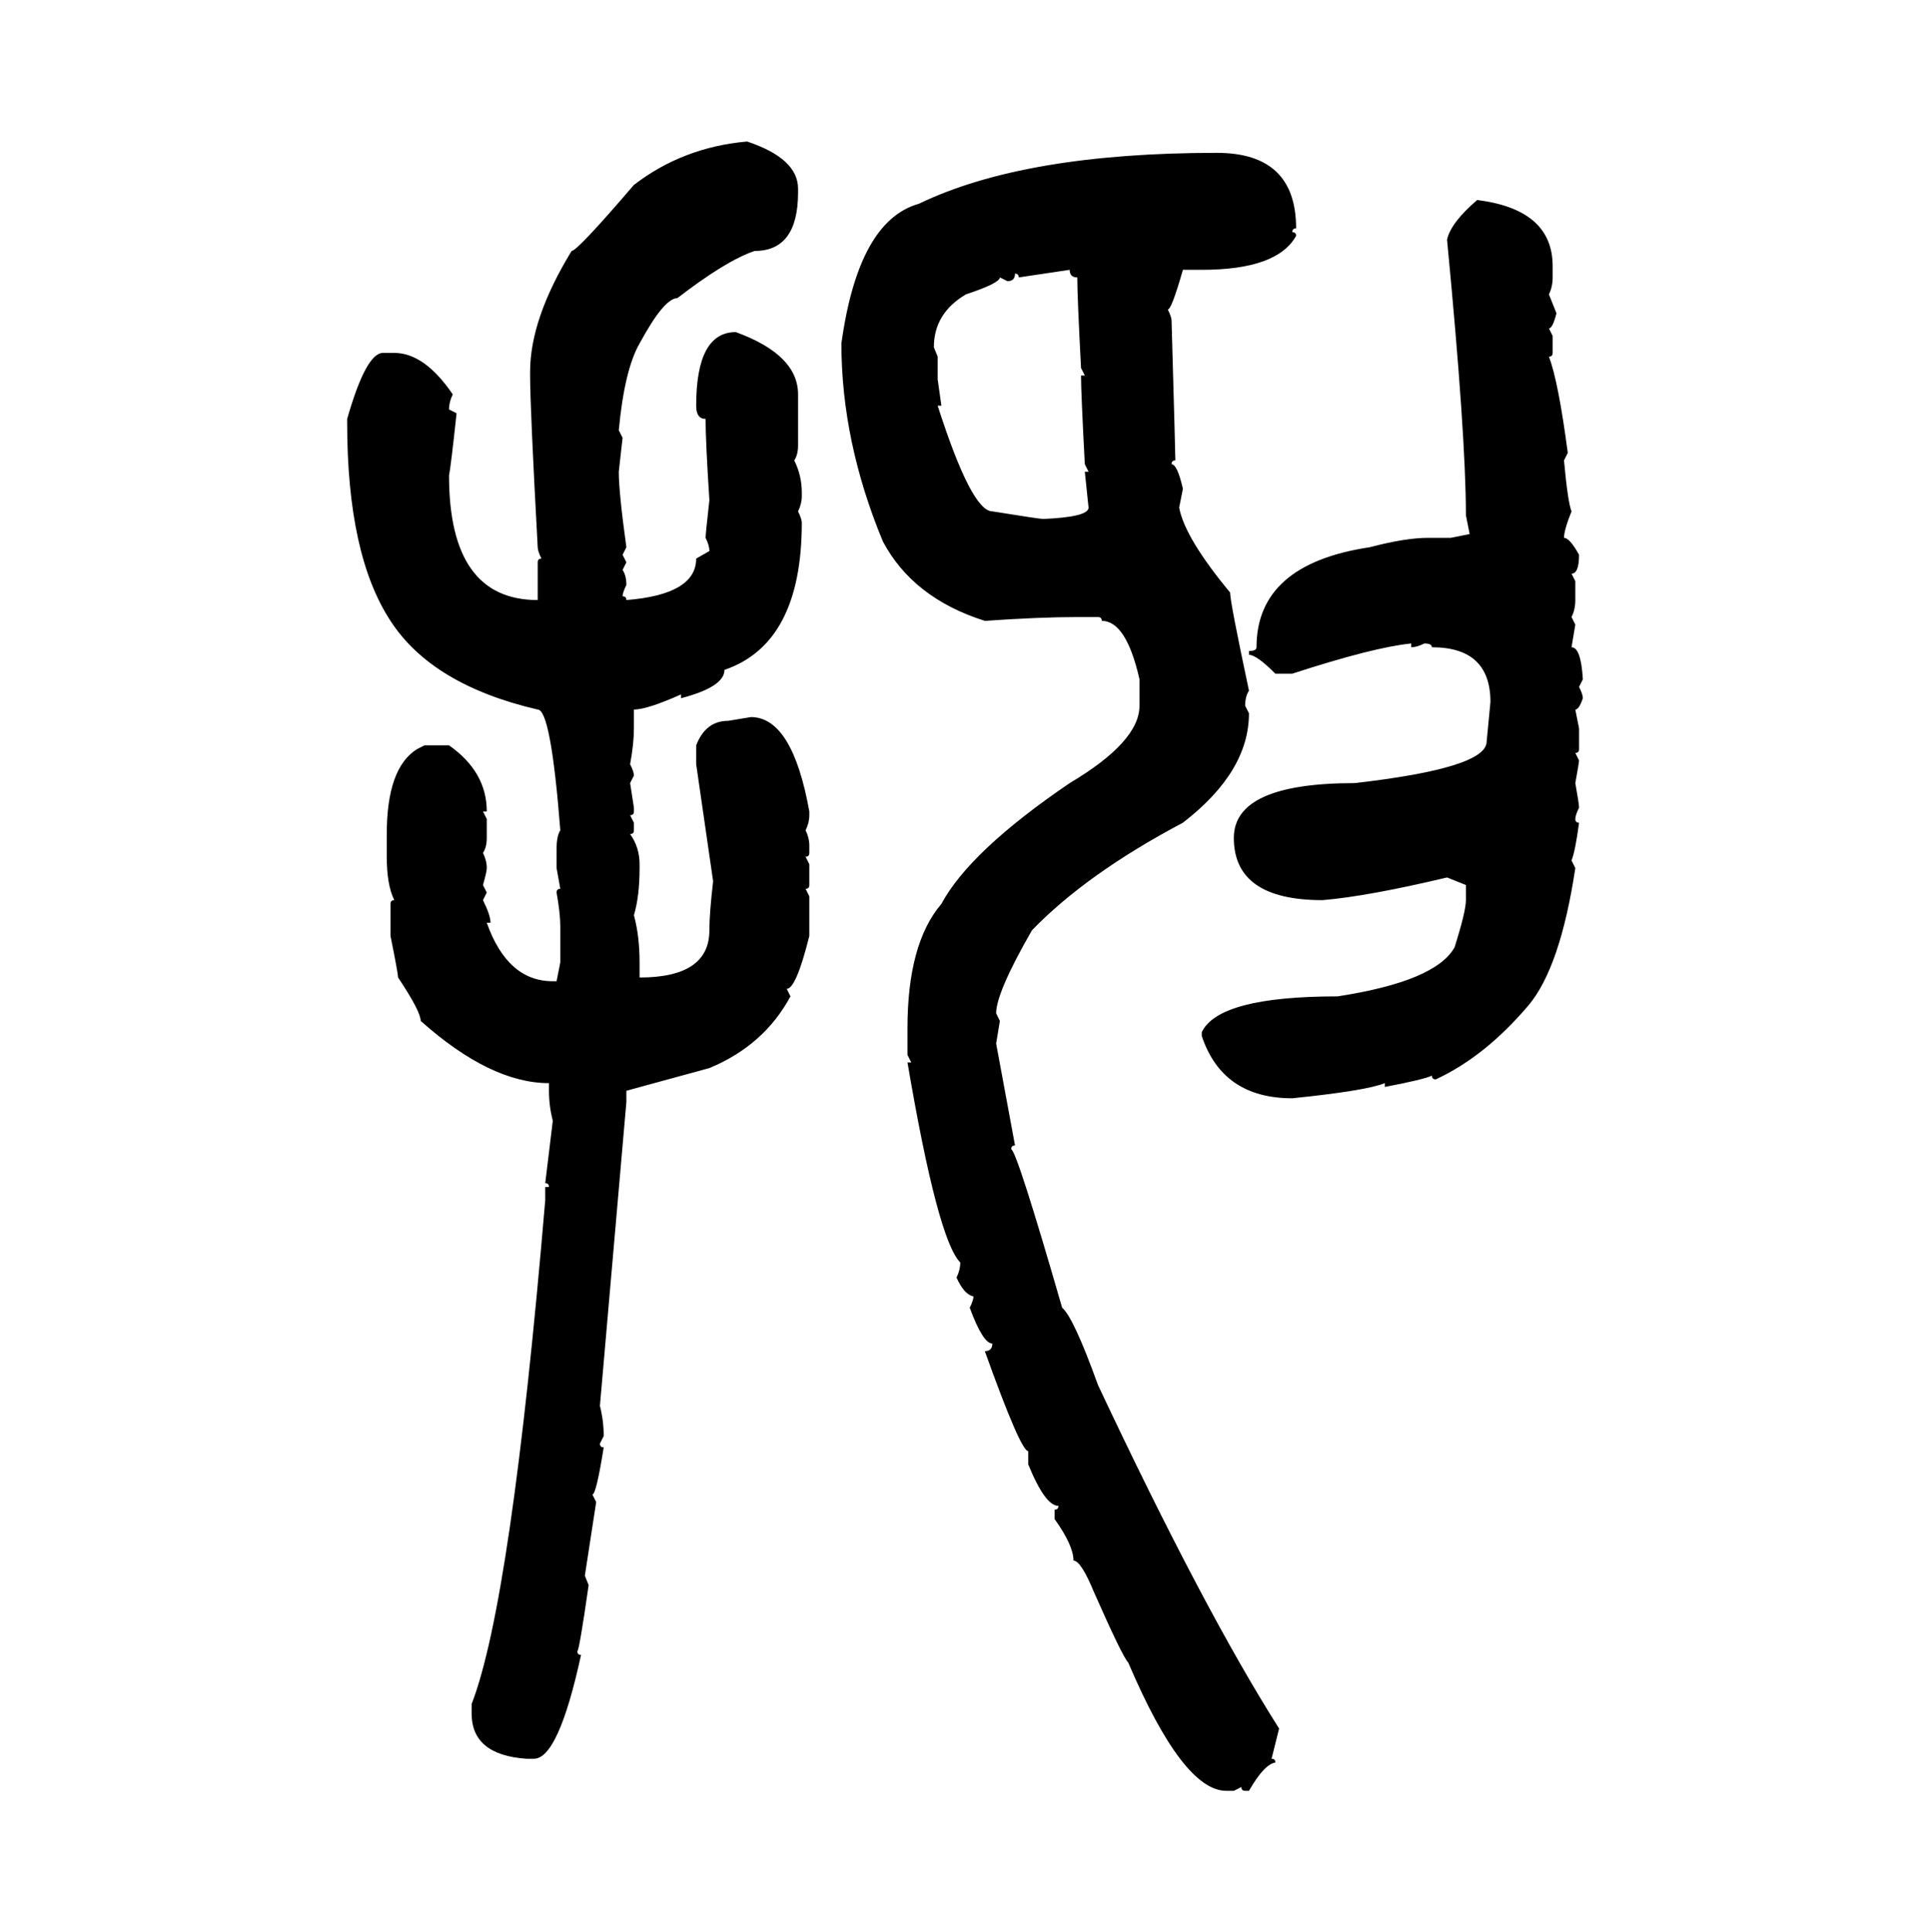 <svg xmlns="http://www.w3.org/2000/svg" xmlns:xlink="http://www.w3.org/1999/xlink" width="299.707" height="300"><path d="M116.02 21.97L116.02 21.97Q123.93 24.61 123.93 29.30L123.93 29.30L123.93 29.88Q123.93 38.96 117.19 38.96L117.19 38.96Q112.79 40.43 105.18 46.29L105.18 46.29Q103.13 46.29 99.32 53.32L99.32 53.32Q96.97 57.42 96.09 66.80L96.09 66.80L96.68 67.97L96.09 73.24Q96.09 76.46 97.27 84.96L97.27 84.96L96.68 86.13L97.27 87.30L96.68 88.48Q97.27 89.36 97.27 90.82L97.27 90.82Q96.68 91.99 96.68 92.58L96.68 92.58Q97.27 92.58 97.27 93.16L97.27 93.16Q108.11 92.29 108.11 86.72L108.11 86.72L110.16 85.55Q110.16 84.67 109.57 83.50L109.57 83.50Q109.57 82.91 110.16 77.64L110.16 77.64Q109.57 68.55 109.57 65.04L109.57 65.04Q108.11 65.04 108.11 62.99L108.11 62.99Q108.11 51.56 114.26 51.56L114.26 51.56Q123.93 55.08 123.93 61.23L123.93 61.23L123.93 69.14Q123.93 70.61 123.34 71.48L123.34 71.48Q124.51 73.83 124.51 76.46L124.51 76.46L124.51 77.05Q124.51 78.22 123.93 79.39L123.93 79.39Q124.51 80.57 124.51 81.15L124.51 81.15Q124.51 99.90 112.50 104.00L112.50 104.00Q112.50 106.64 105.76 108.40L105.76 108.40L105.76 107.81Q100.49 110.16 98.44 110.16L98.44 110.16L98.44 113.09Q98.44 115.43 97.85 118.65L97.85 118.65Q98.44 119.82 98.44 120.41L98.44 120.41L97.85 121.58L98.44 125.39L98.44 125.98Q98.44 126.56 97.85 126.56L97.85 126.56L98.44 127.73L98.44 128.91Q98.44 129.49 97.85 129.49L97.85 129.49Q99.32 131.54 99.32 134.18L99.32 134.18L99.32 134.77Q99.32 139.16 98.44 142.09L98.44 142.09Q99.32 145.31 99.32 149.41L99.32 149.41L99.32 151.76Q110.16 151.76 110.16 144.43L110.16 144.43Q110.16 141.80 110.74 136.82L110.74 136.82L108.11 118.65L108.11 115.72Q109.57 111.91 113.09 111.91L113.09 111.91L116.60 111.33Q123.05 111.33 125.68 125.98L125.68 125.98L125.68 126.56Q125.68 127.73 125.10 128.91L125.10 128.91Q125.68 130.08 125.68 131.25L125.68 131.25L125.68 132.42Q125.68 133.01 125.10 133.01L125.10 133.01L125.68 134.18L125.68 137.40Q125.68 137.99 125.10 137.99L125.10 137.99L125.68 139.16L125.68 145.31Q123.63 153.52 122.17 153.52L122.17 153.52L122.75 154.69Q118.65 162.30 110.16 165.82L110.16 165.82L97.27 169.34L97.27 171.09L93.16 218.26Q93.75 220.61 93.75 222.95L93.75 222.95L93.16 224.12Q93.16 224.71 93.75 224.71L93.75 224.71Q92.58 232.03 91.99 232.03L91.99 232.03L92.58 233.20L90.82 244.63L91.41 246.09Q89.94 256.35 89.65 256.35L89.65 256.35Q89.65 256.93 90.23 256.93L90.23 256.93Q86.72 273.05 82.91 273.05L82.91 273.05L81.74 273.05Q73.24 272.46 73.24 266.02L73.24 266.02L73.24 264.55Q79.39 248.73 84.67 186.33L84.67 186.33L84.67 184.28L85.25 184.28Q85.25 183.69 84.67 183.69L84.67 183.69L85.84 174.02Q85.25 171.68 85.25 169.34L85.25 169.34L85.25 168.16Q76.17 168.16 65.33 158.50L65.33 158.50Q65.33 157.03 61.82 151.76L61.82 151.76Q61.82 151.17 60.64 145.31L60.64 145.31L60.64 140.33Q60.64 139.75 61.23 139.75L61.23 139.75Q60.06 137.40 60.06 133.01L60.06 133.01L60.06 129.49Q60.06 119.24 64.75 116.31L64.75 116.31L65.92 115.72L69.73 115.72Q75.59 119.82 75.59 125.98L75.59 125.98L75 125.98L75.59 127.15L75.59 130.08Q75.59 131.54 75 132.42L75 132.42Q75.59 133.59 75.59 134.77L75.59 134.77Q75.59 135.35 75 137.40L75 137.40L75.59 138.57L75 139.75Q76.17 142.09 76.17 143.26L76.17 143.26L75.59 143.26Q78.81 152.34 85.84 152.34L85.84 152.34L86.43 152.34L87.01 149.41L87.01 143.85Q87.01 141.80 86.43 138.57L86.43 138.57Q86.43 137.99 87.01 137.99L87.01 137.99L86.43 134.77L86.43 131.84Q86.43 129.79 87.01 128.91L87.01 128.91Q85.55 110.16 83.50 110.16L83.50 110.16Q67.09 106.35 60.64 96.39L60.64 96.39Q53.91 86.13 53.91 65.63L53.91 65.63L53.91 65.04Q56.84 54.79 59.47 54.79L59.47 54.79L61.23 54.79Q65.92 54.79 70.31 61.23L70.31 61.23Q69.73 62.40 69.73 63.57L69.73 63.57L70.90 64.16Q70.02 72.36 69.73 73.83L69.73 73.83Q69.73 93.16 83.50 93.16L83.50 93.16L83.50 87.30Q83.50 86.72 84.08 86.72L84.08 86.72Q83.50 85.55 83.50 84.96L83.50 84.96Q82.32 63.28 82.32 58.30L82.32 58.30L82.32 57.71Q82.32 49.51 88.77 38.96L88.77 38.96Q89.65 38.96 98.44 28.71L98.44 28.71Q106.05 22.85 116.02 21.97ZM188.96 23.73L188.96 23.73Q201.27 23.73 201.27 35.45L201.27 35.45Q200.68 35.45 200.68 36.04L200.68 36.04Q201.27 36.04 201.27 36.62L201.27 36.62Q198.34 41.89 186.62 41.89L186.62 41.89L183.69 41.89Q181.93 48.05 181.35 48.05L181.35 48.05Q181.93 49.22 181.93 49.80L181.93 49.80Q182.52 70.61 182.52 71.48L182.52 71.48Q181.93 71.48 181.93 72.07L181.93 72.07Q182.81 72.07 183.69 75.88L183.69 75.88L183.11 78.81Q183.98 83.50 191.02 91.99L191.02 91.99Q191.02 93.46 193.95 107.23L193.95 107.23Q193.36 108.11 193.36 109.57L193.36 109.57L193.95 110.74Q193.95 119.82 183.69 127.73L183.69 127.73Q168.75 135.64 160.25 144.43L160.25 144.43Q154.69 154.10 154.69 157.32L154.69 157.32L155.27 158.50L154.69 162.01L157.62 177.83Q157.03 177.83 157.03 178.42L157.03 178.42Q157.91 178.71 164.94 203.03L164.94 203.03Q166.70 204.49 170.51 215.04L170.51 215.04Q186.91 249.90 198.63 268.36L198.63 268.36L197.46 273.05Q198.05 273.05 198.05 273.63L198.05 273.63Q196.29 273.93 193.95 278.03L193.95 278.03L193.36 278.03Q192.77 278.03 192.77 277.44L192.77 277.44L191.60 278.03L190.43 278.03Q183.69 278.03 175.20 258.11L175.20 258.11Q174.32 257.23 169.92 247.27L169.92 247.27Q167.87 242.29 166.70 242.29L166.70 242.29Q166.70 239.94 163.77 235.84L163.77 235.84L163.77 234.38Q164.36 234.38 164.36 233.79L164.36 233.79Q162.30 233.79 159.67 227.34L159.67 227.34L159.67 225.29Q158.50 225.29 152.93 209.77L152.93 209.77Q154.10 209.77 154.10 208.59L154.10 208.59Q152.64 208.59 150.59 203.03L150.59 203.03Q151.17 201.86 151.17 201.27L151.17 201.27Q149.71 200.98 148.54 198.34L148.54 198.34Q149.12 197.17 149.12 196.00L149.12 196.00Q145.61 192.48 140.92 164.94L140.92 164.94L141.50 164.94L140.92 163.77L140.92 159.67Q140.92 146.48 146.19 140.33L146.19 140.33Q150.59 132.13 166.11 121.58L166.11 121.58Q176.95 115.14 176.95 109.57L176.95 109.57L176.95 105.47Q174.90 96.39 171.09 96.39L171.09 96.39Q171.09 95.80 170.51 95.80L170.51 95.80L167.29 95.80Q161.43 95.80 152.93 96.39L152.93 96.39Q141.80 92.87 137.11 84.08L137.11 84.08Q130.66 68.55 130.66 53.32L130.66 53.32Q133.30 34.28 142.68 31.64L142.68 31.64Q159.08 23.73 188.96 23.73ZM229.39 31.05L229.39 31.05Q241.11 32.52 241.11 41.31L241.11 41.31L241.11 43.07Q241.11 44.53 240.53 45.70L240.53 45.70L241.70 48.63Q241.11 50.98 240.53 50.98L240.53 50.98L241.11 52.15L241.11 54.79Q241.11 55.37 240.53 55.37L240.53 55.37Q241.99 59.18 243.46 70.31L243.46 70.31L242.87 71.48Q243.46 77.93 244.04 79.39L244.04 79.39Q242.87 82.32 242.87 83.50L242.87 83.50Q243.75 83.50 245.21 86.13L245.21 86.13Q245.21 89.06 244.04 89.06L244.04 89.06L244.63 90.23L244.63 93.16Q244.63 94.63 244.04 95.80L244.04 95.80L244.63 96.97L244.04 100.49Q245.51 100.49 245.80 105.47L245.80 105.47L245.21 106.64Q245.80 107.81 245.80 108.40L245.80 108.40Q245.21 110.16 244.63 110.16L244.63 110.16L245.21 113.09L245.21 116.31Q245.21 116.89 244.63 116.89L244.63 116.89L245.21 118.07Q245.21 118.36 244.63 121.58L244.63 121.58Q245.21 124.80 245.21 125.39L245.21 125.39Q244.63 126.56 244.63 127.15L244.63 127.15Q244.63 127.73 245.21 127.73L245.21 127.73Q244.63 132.13 244.04 133.59L244.04 133.59L244.63 134.77Q242.29 150.29 237.30 156.15L237.30 156.15Q230.57 164.06 222.95 167.58L222.95 167.58Q222.36 167.58 222.36 166.99L222.36 166.99Q221.19 167.58 215.04 168.75L215.04 168.75L215.04 168.16Q212.11 169.34 200.68 170.51L200.68 170.51Q189.84 170.51 186.62 160.84L186.62 160.84L186.62 160.25Q189.26 154.69 207.71 154.69L207.71 154.69Q222.95 152.34 225.88 147.07L225.88 147.07Q227.64 141.50 227.64 139.75L227.64 139.75L227.64 137.40L224.71 136.23Q212.40 139.16 205.37 139.75L205.37 139.75Q191.60 139.75 191.60 130.08L191.60 130.08Q191.60 121.58 210.35 121.58L210.35 121.58Q230.86 119.24 230.86 115.14L230.86 115.14L231.45 108.98Q231.45 100.49 222.36 100.49L222.36 100.49Q222.36 99.90 221.19 99.90L221.19 99.90Q220.02 100.49 219.14 100.49L219.14 100.49L219.14 99.90Q213.28 100.49 200.68 104.59L200.68 104.59L198.05 104.59Q195.12 101.66 193.95 101.66L193.95 101.66L193.95 101.07Q195.12 101.07 195.12 100.49L195.12 100.49Q195.12 87.60 212.70 84.96L212.70 84.96Q218.26 83.50 221.78 83.50L221.78 83.50L225.29 83.50L228.22 82.91L227.64 79.98Q227.64 67.68 224.71 37.21L224.71 37.21Q225.29 34.57 229.39 31.05ZM166.11 41.89L158.20 43.07Q158.20 42.48 157.62 42.48L157.62 42.48Q157.62 43.65 156.45 43.65L156.45 43.65L155.27 43.07Q155.27 43.95 150 45.70L150 45.70Q145.02 48.63 145.02 53.91L145.02 53.91L145.61 55.37L145.61 58.89L146.19 62.99L145.61 62.99Q150.88 79.39 154.10 79.39L154.10 79.39Q161.43 80.57 162.01 80.57L162.01 80.57Q169.04 80.27 169.04 78.81L169.04 78.81L168.46 73.24L169.04 73.24L168.46 72.07Q167.87 60.94 167.87 58.30L167.87 58.30L168.46 58.30L167.87 57.13Q167.29 46.00 167.29 43.07L167.29 43.07Q166.11 43.07 166.11 41.89L166.11 41.89Z"/></svg>
